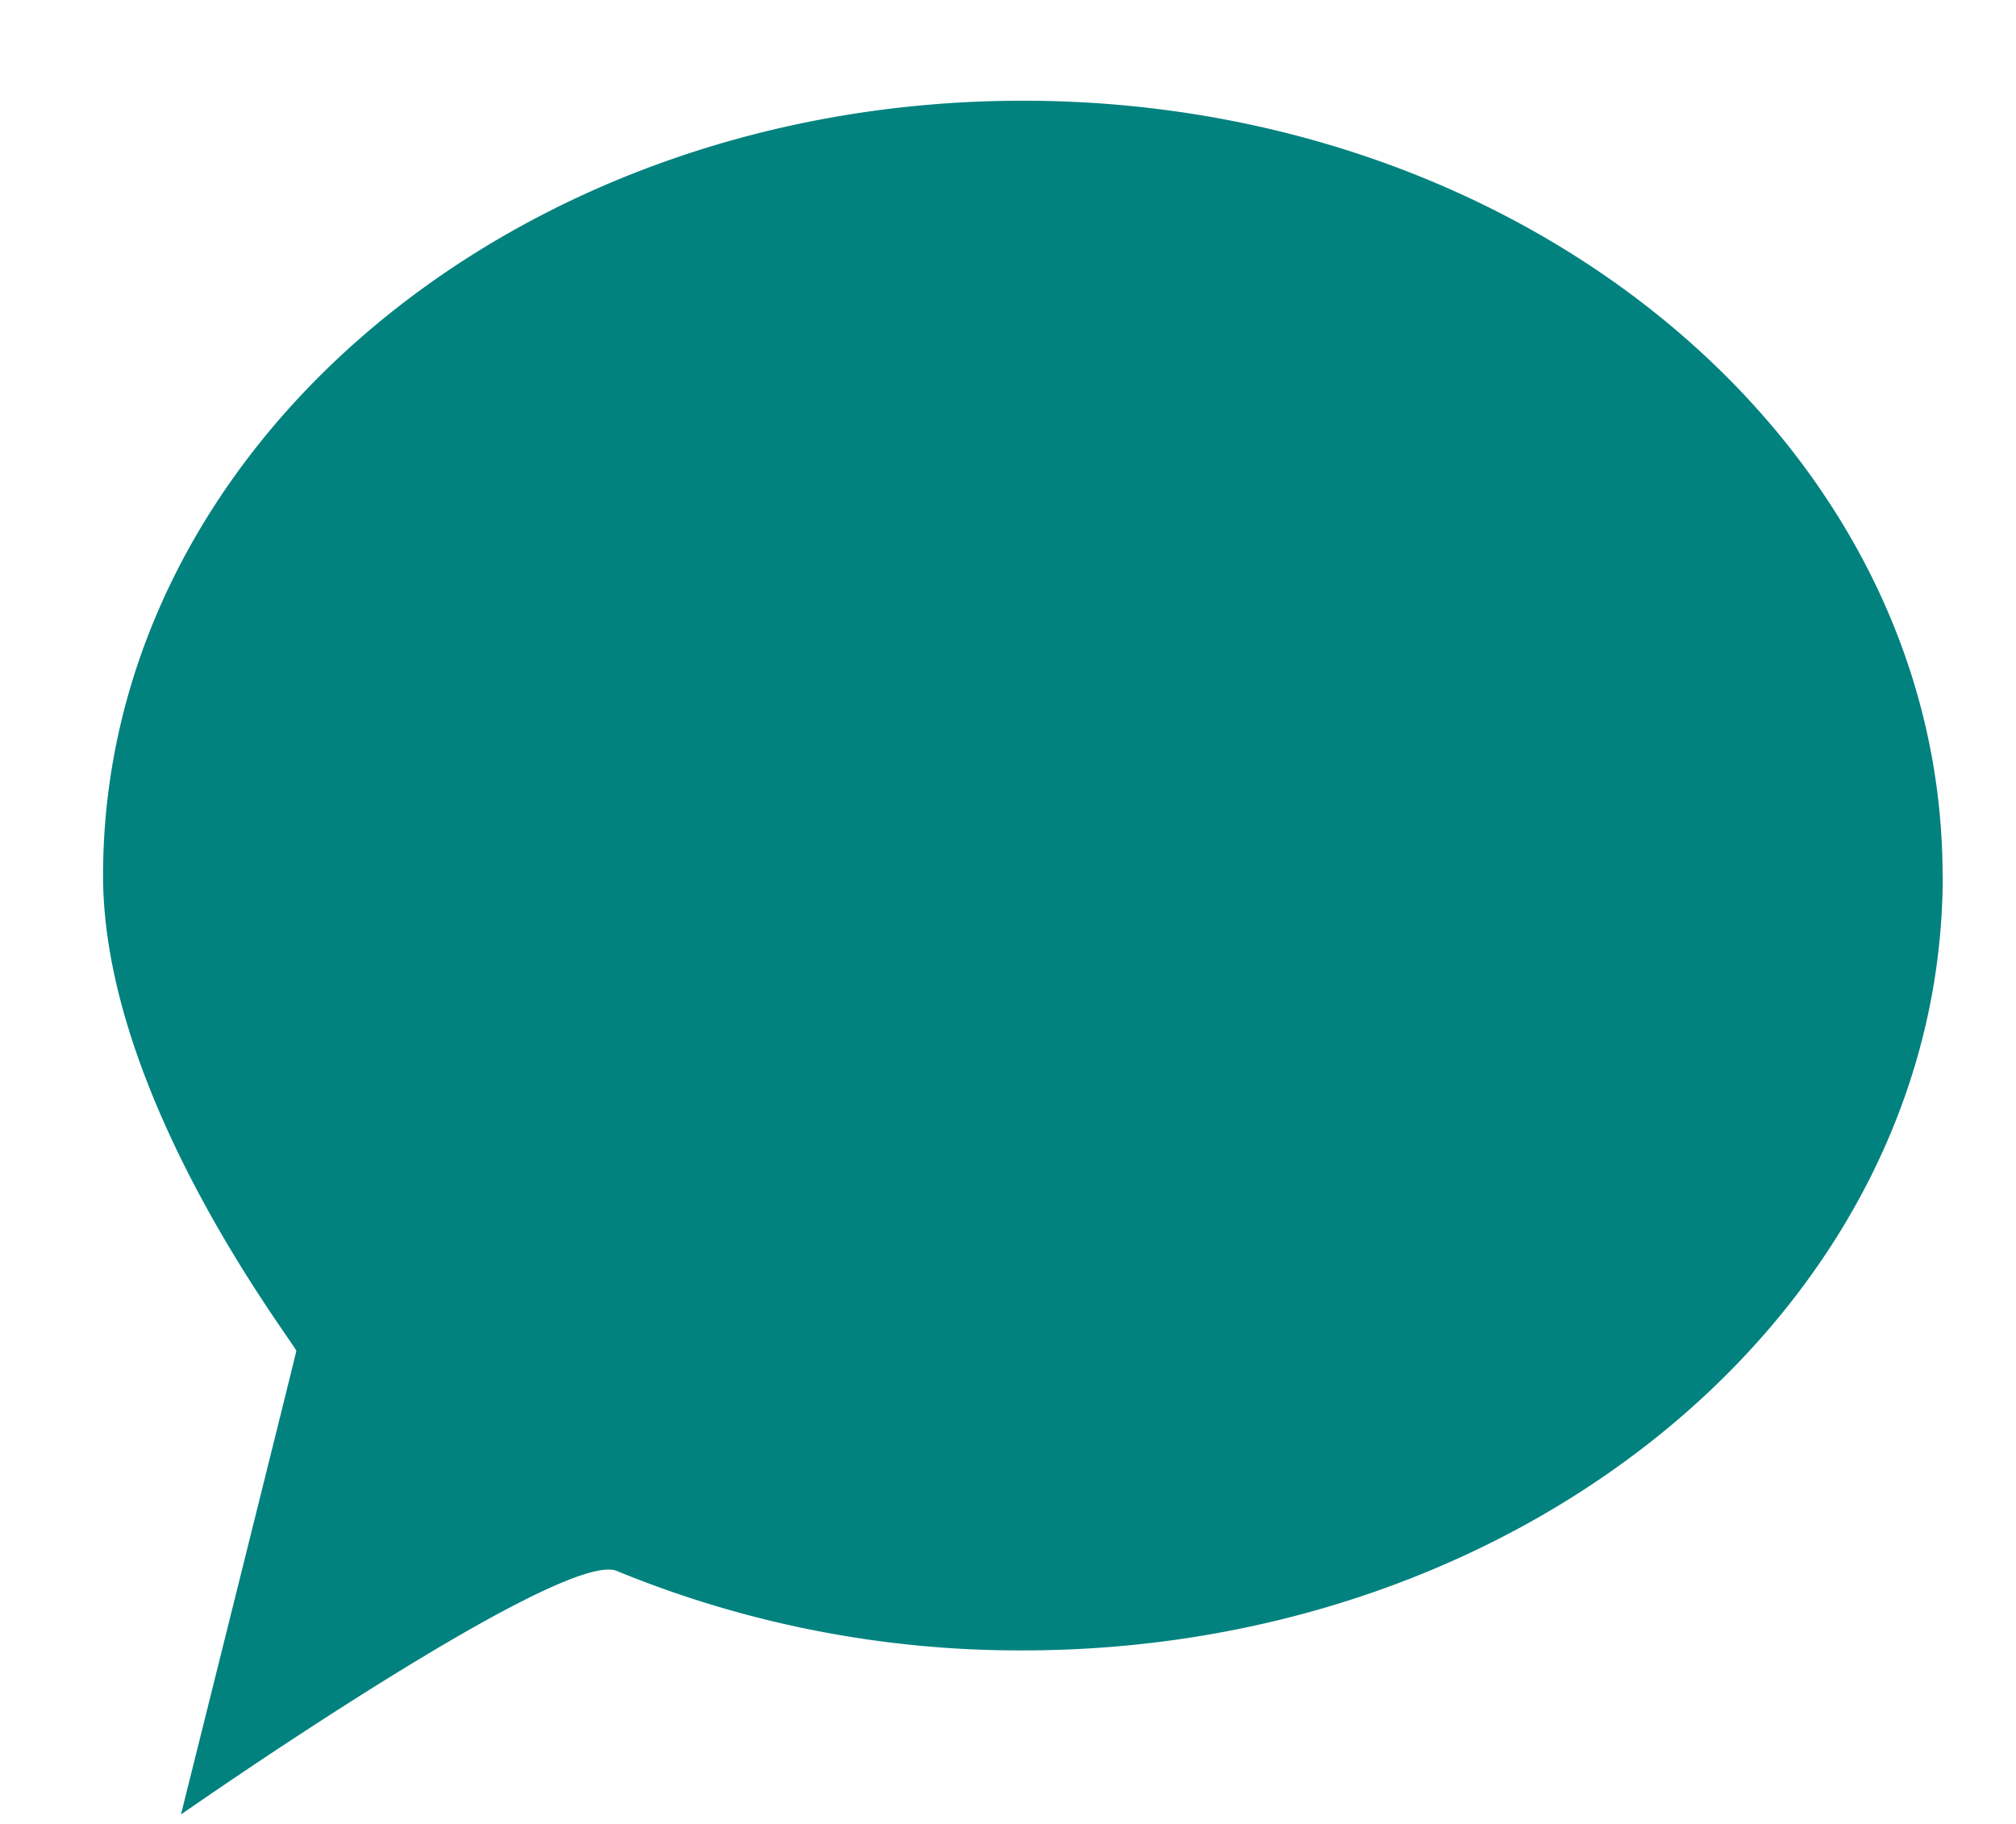 <svg xmlns="http://www.w3.org/2000/svg" xmlns:xlink="http://www.w3.org/1999/xlink" width="62.907" height="56.916" viewBox="0 0 62.907 56.916">
  <defs>
    <clipPath id="clip-path">
      <rect id="Rectangle_148824" data-name="Rectangle 148824" width="62.907" height="56.916" transform="translate(0)" fill="#01827f"/>
    </clipPath>
  </defs>
  <g id="Group_10304" data-name="Group 10304" transform="translate(-2 0.369)">
    <g id="Group_9497" data-name="Group 9497" transform="translate(2 -0.369)" clip-path="url(#clip-path)">
      <path id="Path_3479" data-name="Path 3479" d="M57.405,24.179c0,13.354-12.851,24.179-28.7,24.179a33.053,33.053,0,0,1-12.674-2.479c-1.709-.71-13.6,7.6-13.6,7.6s3.606-14.445,3.6-14.467C5.865,38.624,0,31.074,0,24.179,0,10.825,12.851,0,28.7,0s28.7,10.825,28.7,24.179" transform="translate(3.216 3.143)" fill="#01827f"/>
    </g>
  </g>
</svg>
